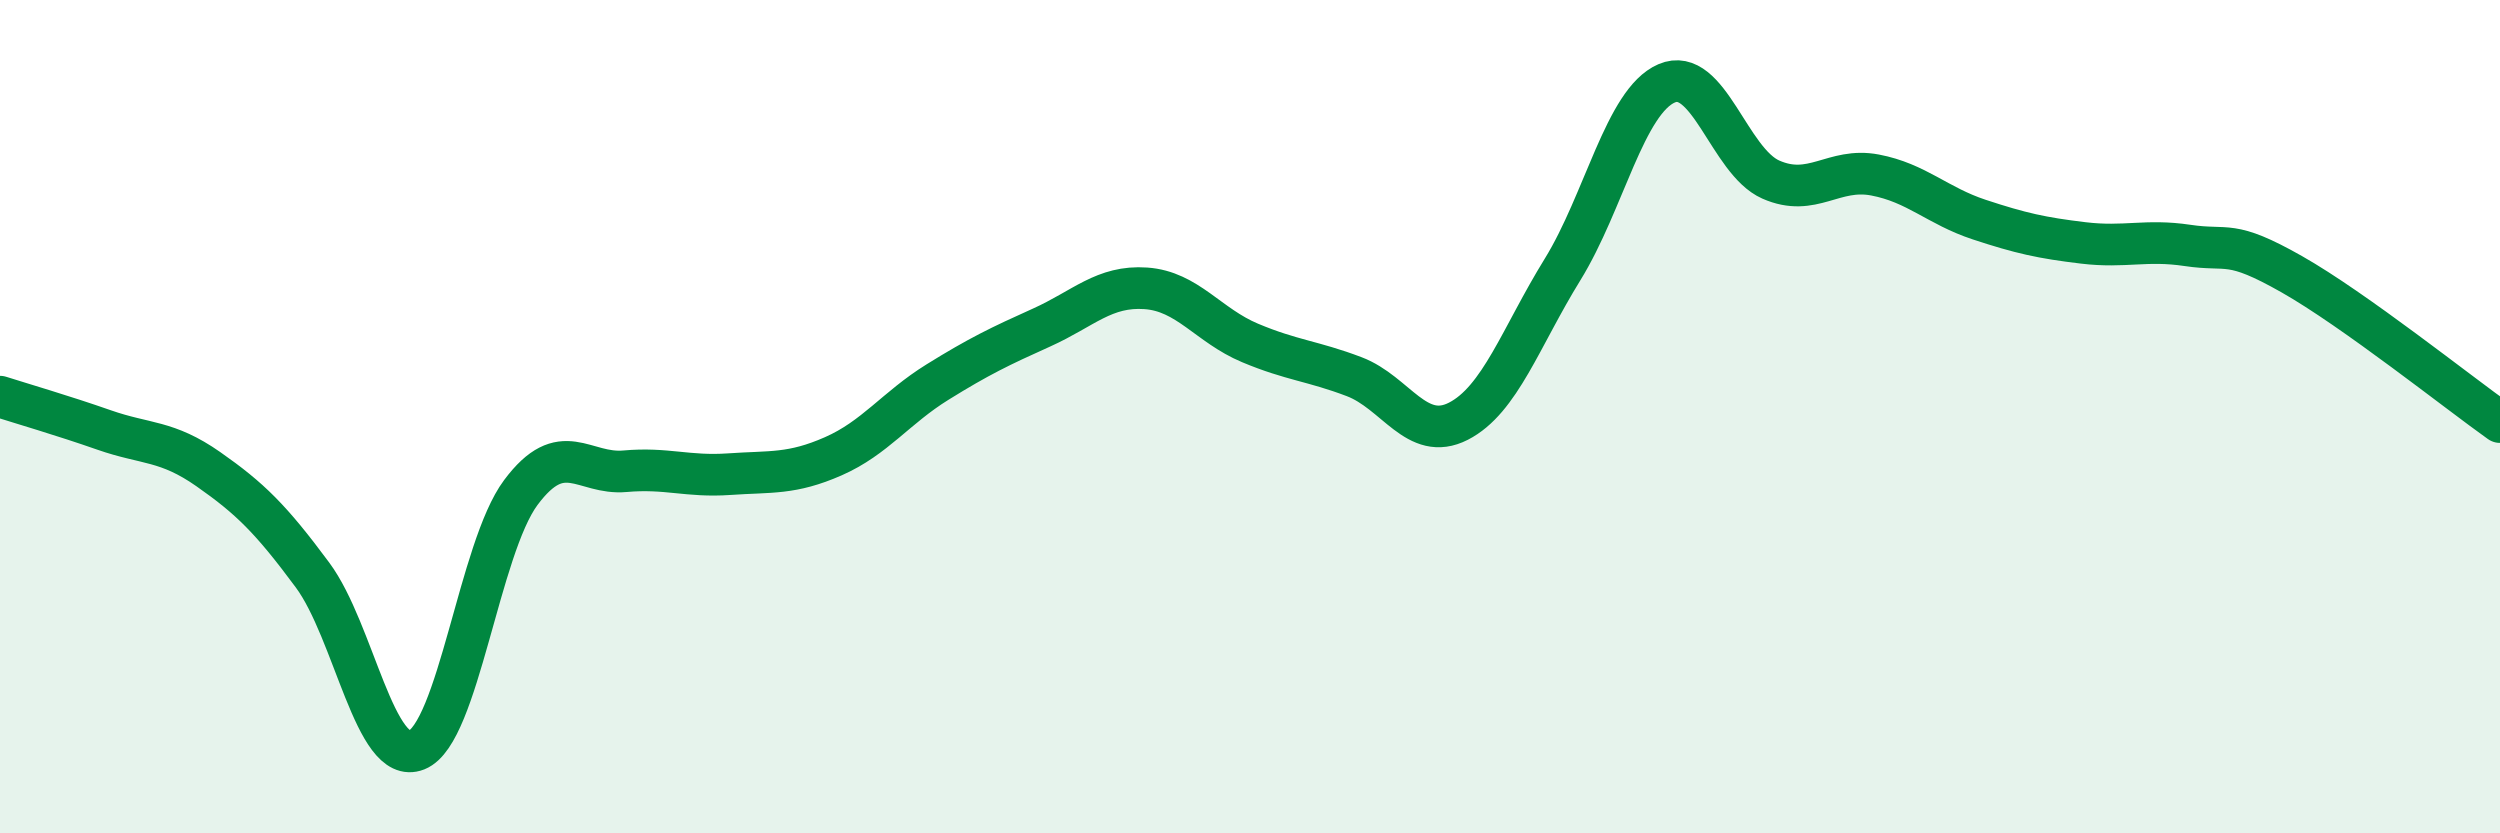 
    <svg width="60" height="20" viewBox="0 0 60 20" xmlns="http://www.w3.org/2000/svg">
      <path
        d="M 0,9.52 C 0.5,9.68 1.5,9.97 2.5,10.32 C 3.5,10.67 4,10.56 5,11.26 C 6,11.96 6.5,12.45 7.5,13.8 C 8.5,15.15 9,18.4 10,18 C 11,17.6 11.5,13.16 12.5,11.82 C 13.5,10.48 14,11.4 15,11.31 C 16,11.22 16.5,11.45 17.5,11.38 C 18.5,11.31 19,11.39 20,10.95 C 21,10.51 21.5,9.79 22.5,9.17 C 23.5,8.55 24,8.31 25,7.86 C 26,7.41 26.5,6.85 27.5,6.92 C 28.5,6.99 29,7.81 30,8.23 C 31,8.65 31.5,8.66 32.5,9.04 C 33.5,9.42 34,10.62 35,10.11 C 36,9.6 36.5,8.09 37.5,6.47 C 38.5,4.85 39,2.43 40,2 C 41,1.57 41.5,3.87 42.5,4.31 C 43.5,4.75 44,4.01 45,4.2 C 46,4.39 46.5,4.94 47.5,5.27 C 48.5,5.6 49,5.71 50,5.83 C 51,5.95 51.5,5.74 52.5,5.89 C 53.5,6.04 53.5,5.73 55,6.58 C 56.5,7.43 59,9.42 60,10.13L60 20L0 20Z"
        fill="#008740"
        opacity="0.1"
        stroke-linecap="round"
        stroke-linejoin="round"
      />
      <path
        d="M 0,9.52 C 0.5,9.68 1.5,9.97 2.5,10.32 C 3.5,10.67 4,10.56 5,11.26 C 6,11.96 6.5,12.45 7.5,13.8 C 8.5,15.15 9,18.4 10,18 C 11,17.6 11.5,13.16 12.5,11.82 C 13.5,10.48 14,11.4 15,11.31 C 16,11.22 16.5,11.45 17.5,11.38 C 18.5,11.31 19,11.39 20,10.95 C 21,10.51 21.5,9.79 22.5,9.17 C 23.5,8.55 24,8.31 25,7.86 C 26,7.41 26.5,6.85 27.5,6.92 C 28.5,6.99 29,7.81 30,8.23 C 31,8.65 31.5,8.66 32.5,9.04 C 33.5,9.42 34,10.62 35,10.11 C 36,9.6 36.5,8.09 37.5,6.47 C 38.5,4.85 39,2.43 40,2 C 41,1.57 41.5,3.87 42.5,4.31 C 43.5,4.75 44,4.01 45,4.2 C 46,4.39 46.5,4.94 47.5,5.27 C 48.5,5.6 49,5.71 50,5.83 C 51,5.95 51.5,5.74 52.5,5.89 C 53.5,6.04 53.5,5.73 55,6.58 C 56.5,7.43 59,9.42 60,10.13"
        stroke="#008740"
        stroke-width="1"
        fill="none"
        stroke-linecap="round"
        stroke-linejoin="round"
      />
    </svg>
  